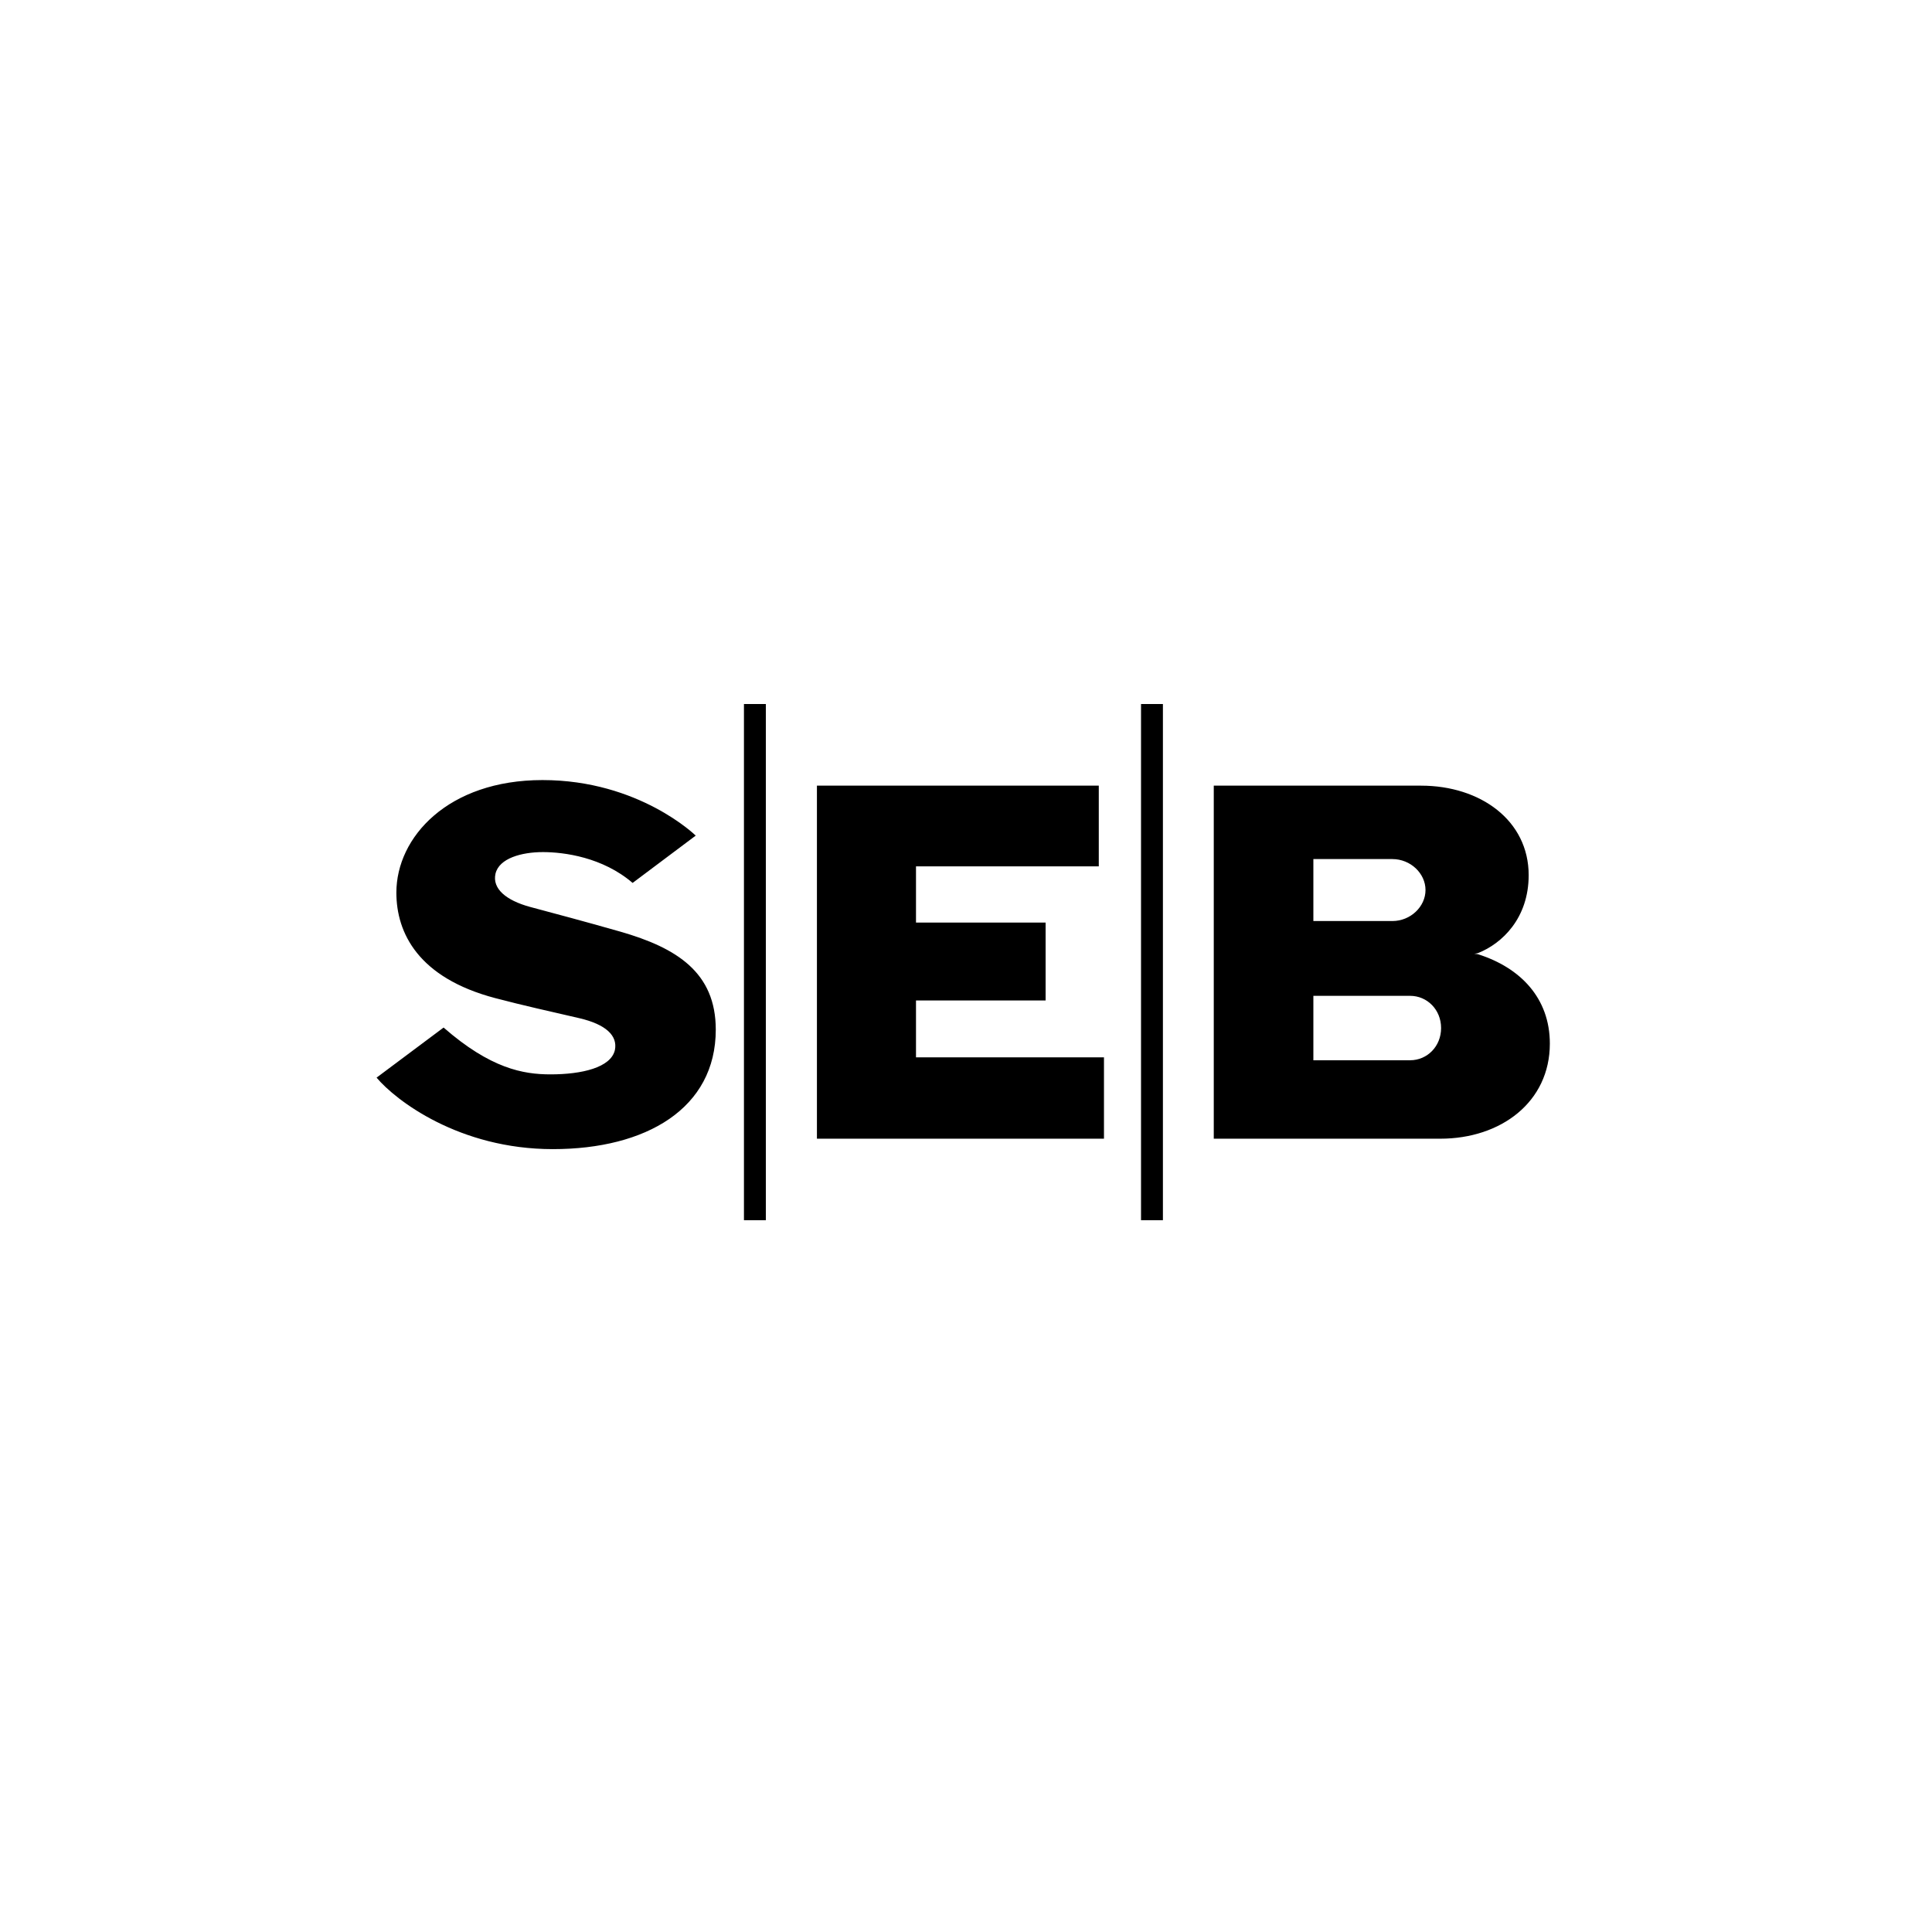 <?xml version="1.0" encoding="UTF-8"?>
<svg width="118px" height="118px" viewBox="0 0 118 118" version="1.1" xmlns="http://www.w3.org/2000/svg" xmlns:xlink="http://www.w3.org/1999/xlink">
    <!-- Generator: Sketch 52.4 (67378) - http://www.bohemiancoding.com/sketch -->
    <title>SEB</title>
    <desc>Created with Sketch.</desc>
    <g id="Page-1" stroke="none" stroke-width="1" fill="none" fill-rule="evenodd">
        <g id="Page"></g>
        <g id="Page"></g>
        <g id="Page"></g>
        <g id="Fill-2-Copy-4" transform="translate(23, 43)" fill="#000000">
            <g id="Fill-2-Copy-3">
                <path d="M19.492,8.036 L15.638,10.926 C13.808,9.354 11.45,9.043 10.16,9.043 C8.856,9.043 7.483,9.421 7.263,10.363 C7.055,11.28 7.915,11.992 9.365,12.389 C11.035,12.837 12.548,13.235 14.889,13.902 C18.345,14.895 20.717,16.399 20.717,19.887 C20.717,24.698 16.468,27.185 10.765,27.185 C5.047,27.185 1.167,24.208 -5.05195885e-12,22.818 L4.093,19.759 C6.96,22.262 8.95,22.619 10.622,22.619 C12.531,22.619 14.314,22.206 14.556,21.129 C14.731,20.261 14.014,19.568 12.388,19.188 C10.542,18.76 8.981,18.418 7.245,17.961 C2.548,16.721 1.209,13.984 1.209,11.518 C1.209,8.131 4.364,4.644 10.131,4.644 C16.037,4.644 19.492,8.036 19.492,8.036 Z M44.11,4.985 L26.895,4.985 L26.895,26.548 L44.427,26.548 L44.427,21.578 L32.946,21.578 L32.946,18.104 L40.862,18.104 L40.862,13.346 L32.946,13.346 L32.946,9.914 L44.11,9.914 L44.11,4.985 Z M22.438,31.525 L23.775,31.525 L23.775,-2.23820962e-13 L22.438,-2.23820962e-13 L22.438,31.525 Z M46.69,31.525 L48.027,31.525 L48.027,-2.23820962e-13 L46.69,-2.23820962e-13 L46.69,31.525 Z M51.133,26.548 L64.969,26.548 C68.664,26.548 71.659,24.315 71.659,20.74 C71.659,17.949 69.844,16.097 67.279,15.284 C67.279,15.284 67.182,15.258 67.039,15.251 C67.182,15.241 67.279,15.208 67.279,15.208 C68.743,14.626 70.366,13.082 70.366,10.45 C70.366,7.112 67.423,4.985 63.792,4.985 L51.133,4.985 L51.133,26.548 Z M57.216,9.469 L62.04,9.469 C63.154,9.469 64.065,10.347 64.065,11.36 C64.065,12.372 63.154,13.254 62.04,13.254 L57.216,13.254 L57.216,9.469 Z M63.123,21.757 L57.216,21.757 L57.216,17.822 L63.123,17.822 C64.171,17.822 65.017,18.672 65.017,19.788 C65.017,20.91 64.171,21.757 63.123,21.757 Z" id="Fill-2-Copy-2"></path>
            </g>
        </g>
    </g>
</svg>